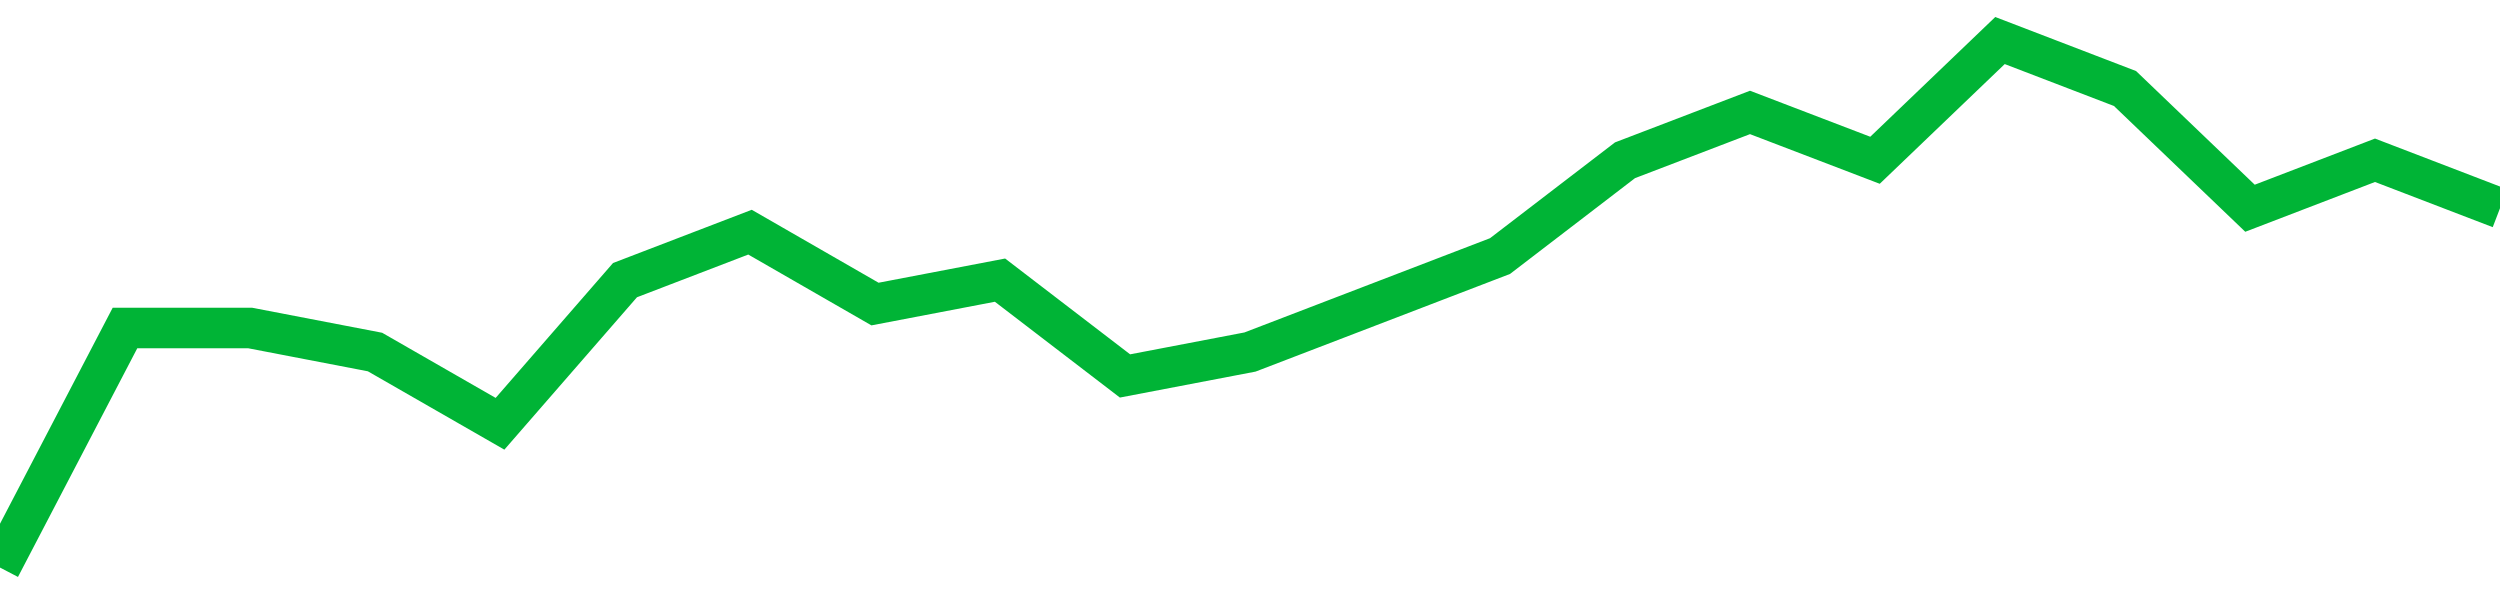 <!-- Generated with https://github.com/jxxe/sparkline/ --><svg viewBox="0 0 185 45" class="sparkline" xmlns="http://www.w3.org/2000/svg"><path class="sparkline--fill" d="M 0 42 L 0 42 L 9.25 24.27 L 18.5 24.27 L 27.75 26.05 L 37 31.36 L 46.25 20.73 L 55.5 17.18 L 64.75 22.5 L 74 20.73 L 83.25 27.82 L 92.5 26.05 L 101.75 22.5 L 111 18.95 L 120.25 11.86 L 129.5 8.32 L 138.75 11.86 L 148 3 L 157.25 6.55 L 166.5 15.41 L 175.75 11.86 L 185 15.41 V 45 L 0 45 Z" stroke="none" fill="none" ></path><path class="sparkline--line" d="M 0 42 L 0 42 L 9.25 24.27 L 18.5 24.27 L 27.75 26.05 L 37 31.36 L 46.25 20.73 L 55.5 17.18 L 64.75 22.5 L 74 20.73 L 83.25 27.82 L 92.5 26.05 L 101.75 22.5 L 111 18.95 L 120.25 11.86 L 129.5 8.32 L 138.75 11.86 L 148 3 L 157.25 6.55 L 166.5 15.41 L 175.75 11.86 L 185 15.41" fill="none" stroke-width="3" stroke="#00B436" ></path></svg>